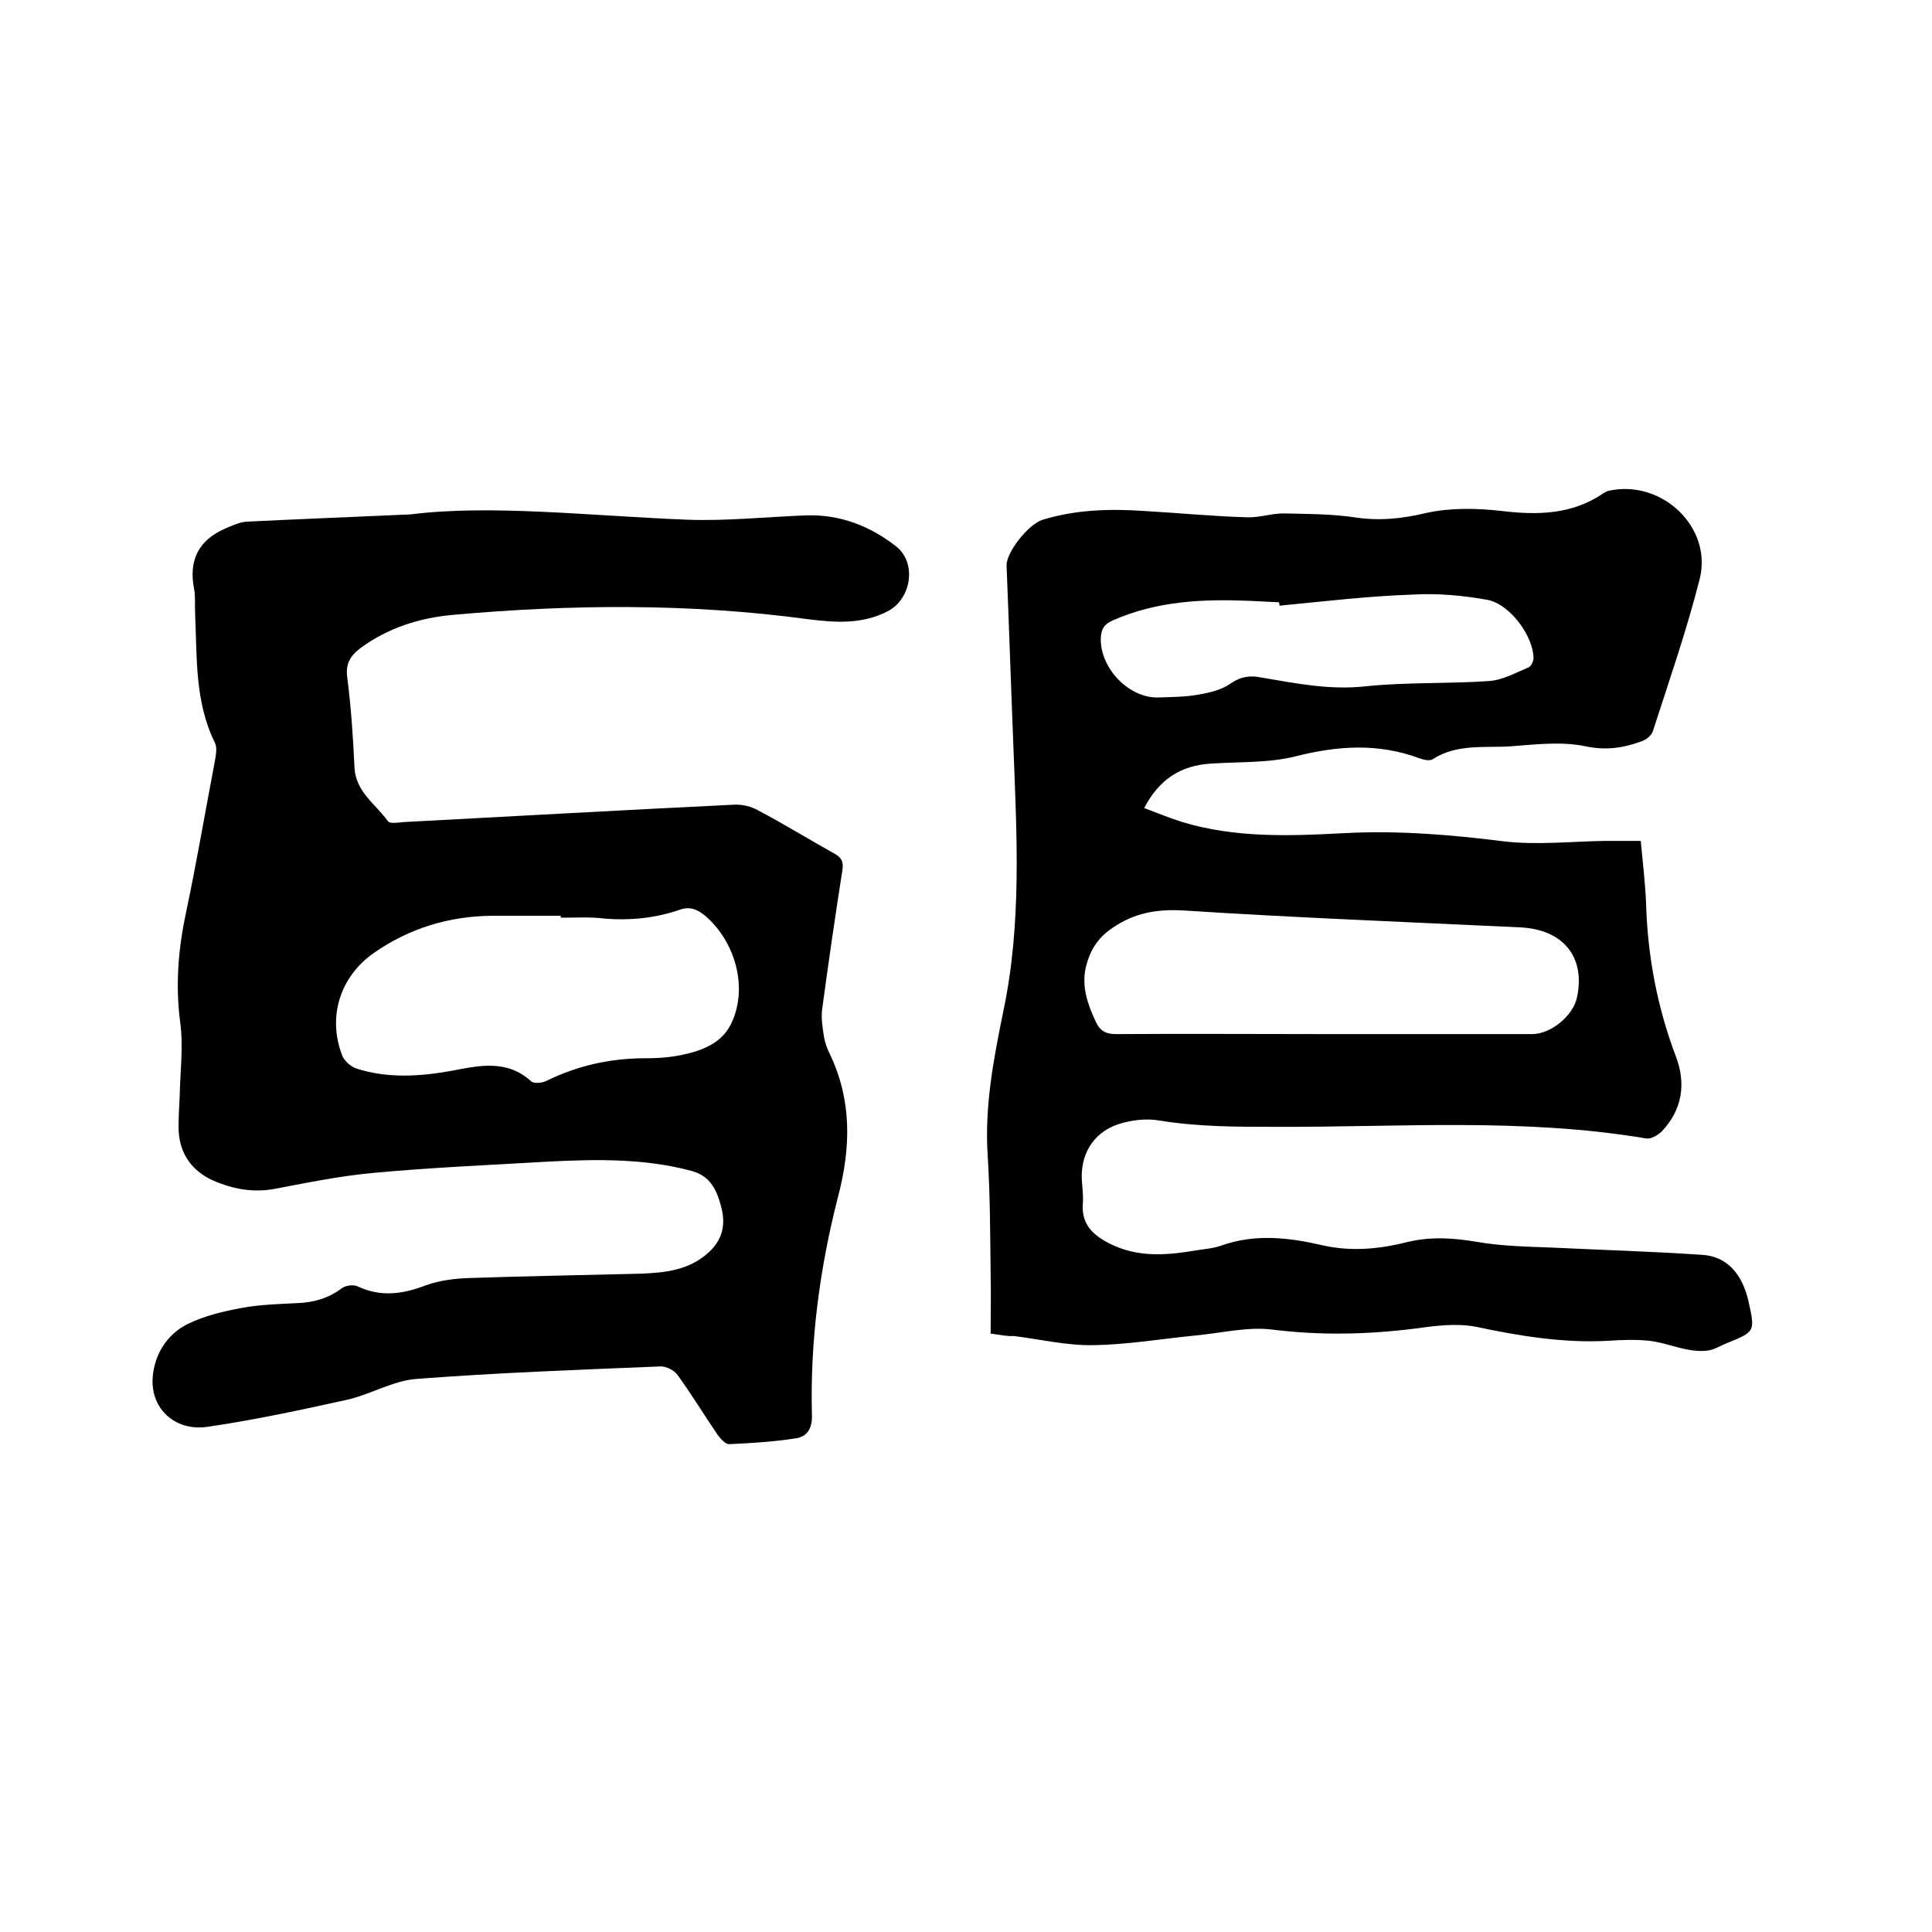 <svg enable-background="new 0 0 400 400" viewBox="0 0 400 400" xmlns="http://www.w3.org/2000/svg"><path d="m85 106.5c16.7-2.1 37 .3 57.3 1.1 8.2.3 16.5-.6 24.7-.9 7-.2 13.1 2.2 18.5 6.4 4.4 3.4 3.2 11-1.8 13.5-5.3 2.7-10.8 2.3-16.4 1.6-24.4-3.3-49-3.1-73.5-.9-6.9.6-13.5 2.7-19.2 6.9-2.1 1.6-3.1 3.3-2.7 6.1.8 6.2 1.2 12.4 1.5 18.7.3 5 4.4 7.5 6.9 11 .4.6 2.2.3 3.3.2 22.8-1.2 45.6-2.5 68.4-3.6 1.7-.1 3.6.4 5 1.2 5.3 2.8 10.5 6 15.7 8.9 1.5.8 2 1.7 1.7 3.5-1.5 9.6-2.9 19.2-4.2 28.9-.2 1.8.1 3.7.4 5.6.2 1.1.6 2.3 1.1 3.3 4.7 9.7 4.5 19.5 1.8 29.8-3.8 14.8-5.8 29.9-5.4 45.2.1 2.7-1 4.5-3.4 4.8-4.5.7-9.2 1-13.8 1.2-.7 0-1.7-1.1-2.3-1.9-2.8-4.1-5.4-8.4-8.3-12.4-.7-1-2.3-1.8-3.5-1.8-16.9.7-33.8 1.3-50.7 2.6-4.8.4-9.4 3.2-14.2 4.3-9.6 2.1-19.2 4.2-28.9 5.6-6.6 1-11.8-3.6-11.4-10.1.3-4.6 2.8-9 7.3-11.2 3.5-1.7 7.3-2.6 11.1-3.3 3.7-.7 7.6-.8 11.4-1 3.5-.1 6.6-1 9.4-3.1.8-.6 2.5-.8 3.4-.3 4.8 2.2 9.3 1.5 14-.3 2.8-1 5.9-1.4 9-1.5 11.8-.4 23.7-.6 35.5-.9 5-.2 9.9-.7 13.9-4.3 2.8-2.5 3.7-5.5 2.8-9.2-.9-3.5-2.1-6.7-6.3-7.8-9.8-2.6-19.7-2.4-29.6-1.9-11.9.7-23.9 1.2-35.8 2.3-6.9.6-13.8 2-20.6 3.3-4.6.9-8.9.1-13-1.7-4.2-1.9-6.8-5.3-7.1-10.1-.1-2.4.1-4.9.2-7.3.1-5.1.8-10.4.1-15.4-1-7.7-.4-15.1 1.2-22.6 2.2-10.4 4-21 6-31.5.2-1.2.5-2.7 0-3.7-4.2-8.5-3.7-17.7-4.1-26.7-.1-1.7.1-3.4-.2-5.1-1.2-6 .9-10.2 6.5-12.6 1.4-.6 2.9-1.3 4.4-1.4 10.3-.5 20.3-.9 33.9-1.5zm31.1 83.5c0-.1 0-.3 0-.4-4.8 0-9.5 0-14.3 0-8.9.1-17.1 2.6-24.4 7.7-7 4.9-9.6 13.2-6.6 21.1.4 1.2 1.8 2.4 2.9 2.8 6.5 2.1 13.1 1.7 19.8.5 5.7-1.1 11.5-2.4 16.5 2.2.6.5 2.3.3 3.1-.1 6.5-3.2 13.3-4.7 20.5-4.7 2 0 4-.1 6-.4 4.7-.8 9.5-2.2 11.7-6.6 3.7-7.4 1-17.1-5.3-22.5-1.7-1.4-3.3-2-5.4-1.2-5 1.7-10.1 2.2-15.3 1.8-3-.4-6.1-.2-9.2-.2z"/><path d="m205.1 276.1c0-4.2.1-8.4 0-12.6-.1-8-.1-16.1-.6-24.1-.7-10.2 1.2-20.1 3.2-29.9 3.9-18.4 2.8-36.8 2.1-55.3-.5-12.4-.9-24.8-1.4-37.1-.1-2.7 4.5-8.6 7.5-9.5 6.9-2.1 14-2.3 21.1-1.8 7.1.4 14.1 1.1 21.2 1.3 2.5.1 5-.8 7.5-.8 4.9.1 9.9.1 14.7.8 5.1.8 9.9.3 14.9-.9 5-1.1 10.5-1 15.7-.4 7.5.9 14.6.7 21-3.7.3-.2.7-.4 1.1-.5 11-2.4 21.5 7.6 18.8 18.3-2.7 10.6-6.3 21-9.7 31.5-.3.9-1.4 1.8-2.4 2.1-3.8 1.4-7.4 1.9-11.6 1-4.8-1-10.1-.4-15.2 0-5.5.4-11.3-.6-16.4 2.7-.6.4-1.9.1-2.7-.2-8.6-3.2-17-2.6-25.7-.4-5.6 1.4-11.7 1.1-17.6 1.5-6.1.4-10.6 3.2-13.7 9.2 2.7 1 5.3 2.1 7.9 2.9 10.9 3.3 22.2 2.9 33.4 2.3 11.1-.6 22.1.3 33.2 1.7 6.9.8 13.9 0 20.9-.1h7.4c.4 4.2.9 8.5 1.1 12.8.3 11 2.3 21.6 6.2 31.9 2.1 5.6 1.3 10.9-2.9 15.4-.8.8-2.3 1.7-3.3 1.5-25.5-4.3-51.1-2.3-76.7-2.4-8.1 0-16 0-24-1.3-2.8-.5-6-.1-8.7.8-5.2 1.8-7.8 6.4-7.4 11.8.1 1.5.3 3 .2 4.4-.4 4.4 2 6.7 5.6 8.5 5.8 2.9 11.7 2.4 17.7 1.4 1.8-.3 3.6-.4 5.3-1 7-2.5 14-1.7 20.9-.1 6.1 1.4 12 .8 17.9-.7 4.7-1.1 9.3-.8 14.1 0 5.1.9 10.4 1 15.7 1.2 10.3.5 20.7.8 31 1.5 5.1.3 8.3 3.9 9.6 9.6 1.4 6.3 1.4 6.3-4.5 8.7-1.3.5-2.5 1.3-3.8 1.5-1.4.2-2.9.1-4.4-.2-2.6-.5-5.2-1.5-7.8-1.8-2.8-.3-5.7-.2-8.6 0-9.3.5-18.3-1-27.3-2.9-4.1-.8-8.6-.2-12.9.4-9.7 1.2-19.3 1.4-29.1.2-5.2-.7-10.7.7-16.1 1.2-7.1.7-14.1 1.9-21.2 2-5.4.1-10.9-1.2-16.4-1.9-1.3.1-2.7-.2-4.8-.5zm69.2-62h42.9c3.9 0 8.5-3.8 9.3-7.6 1.8-8.4-2.9-14.1-11.8-14.5-23.2-1.1-46.5-2-69.7-3.5-5.6-.3-10.2.5-14.8 3.7-3.1 2.1-4.6 4.8-5.4 8.1-.9 4 .4 7.7 2.1 11.3.9 1.9 2.1 2.5 4.2 2.5 14.4-.1 28.8 0 43.2 0zm-9.4-88.7c0-.2 0-.4-.1-.7-2-.1-4-.2-6-.3-9.7-.4-19.2 0-28.3 4-1.9.8-2.5 1.8-2.6 3.8-.1 6.3 6 12.5 12.1 12.2 2.7-.1 5.5-.1 8.2-.6 2.3-.4 4.8-1 6.6-2.3 2.2-1.5 4.1-1.7 6.5-1.2 7.1 1.2 14 2.6 21.4 1.8 8.5-.9 17.1-.5 25.6-1.1 2.8-.2 5.5-1.7 8.1-2.8.6-.2 1.1-1.3 1.1-2-.1-4.6-4.9-11.1-9.5-12-5-.9-10.3-1.4-15.4-1.1-9.2.3-18.4 1.4-27.7 2.3z"/></svg>